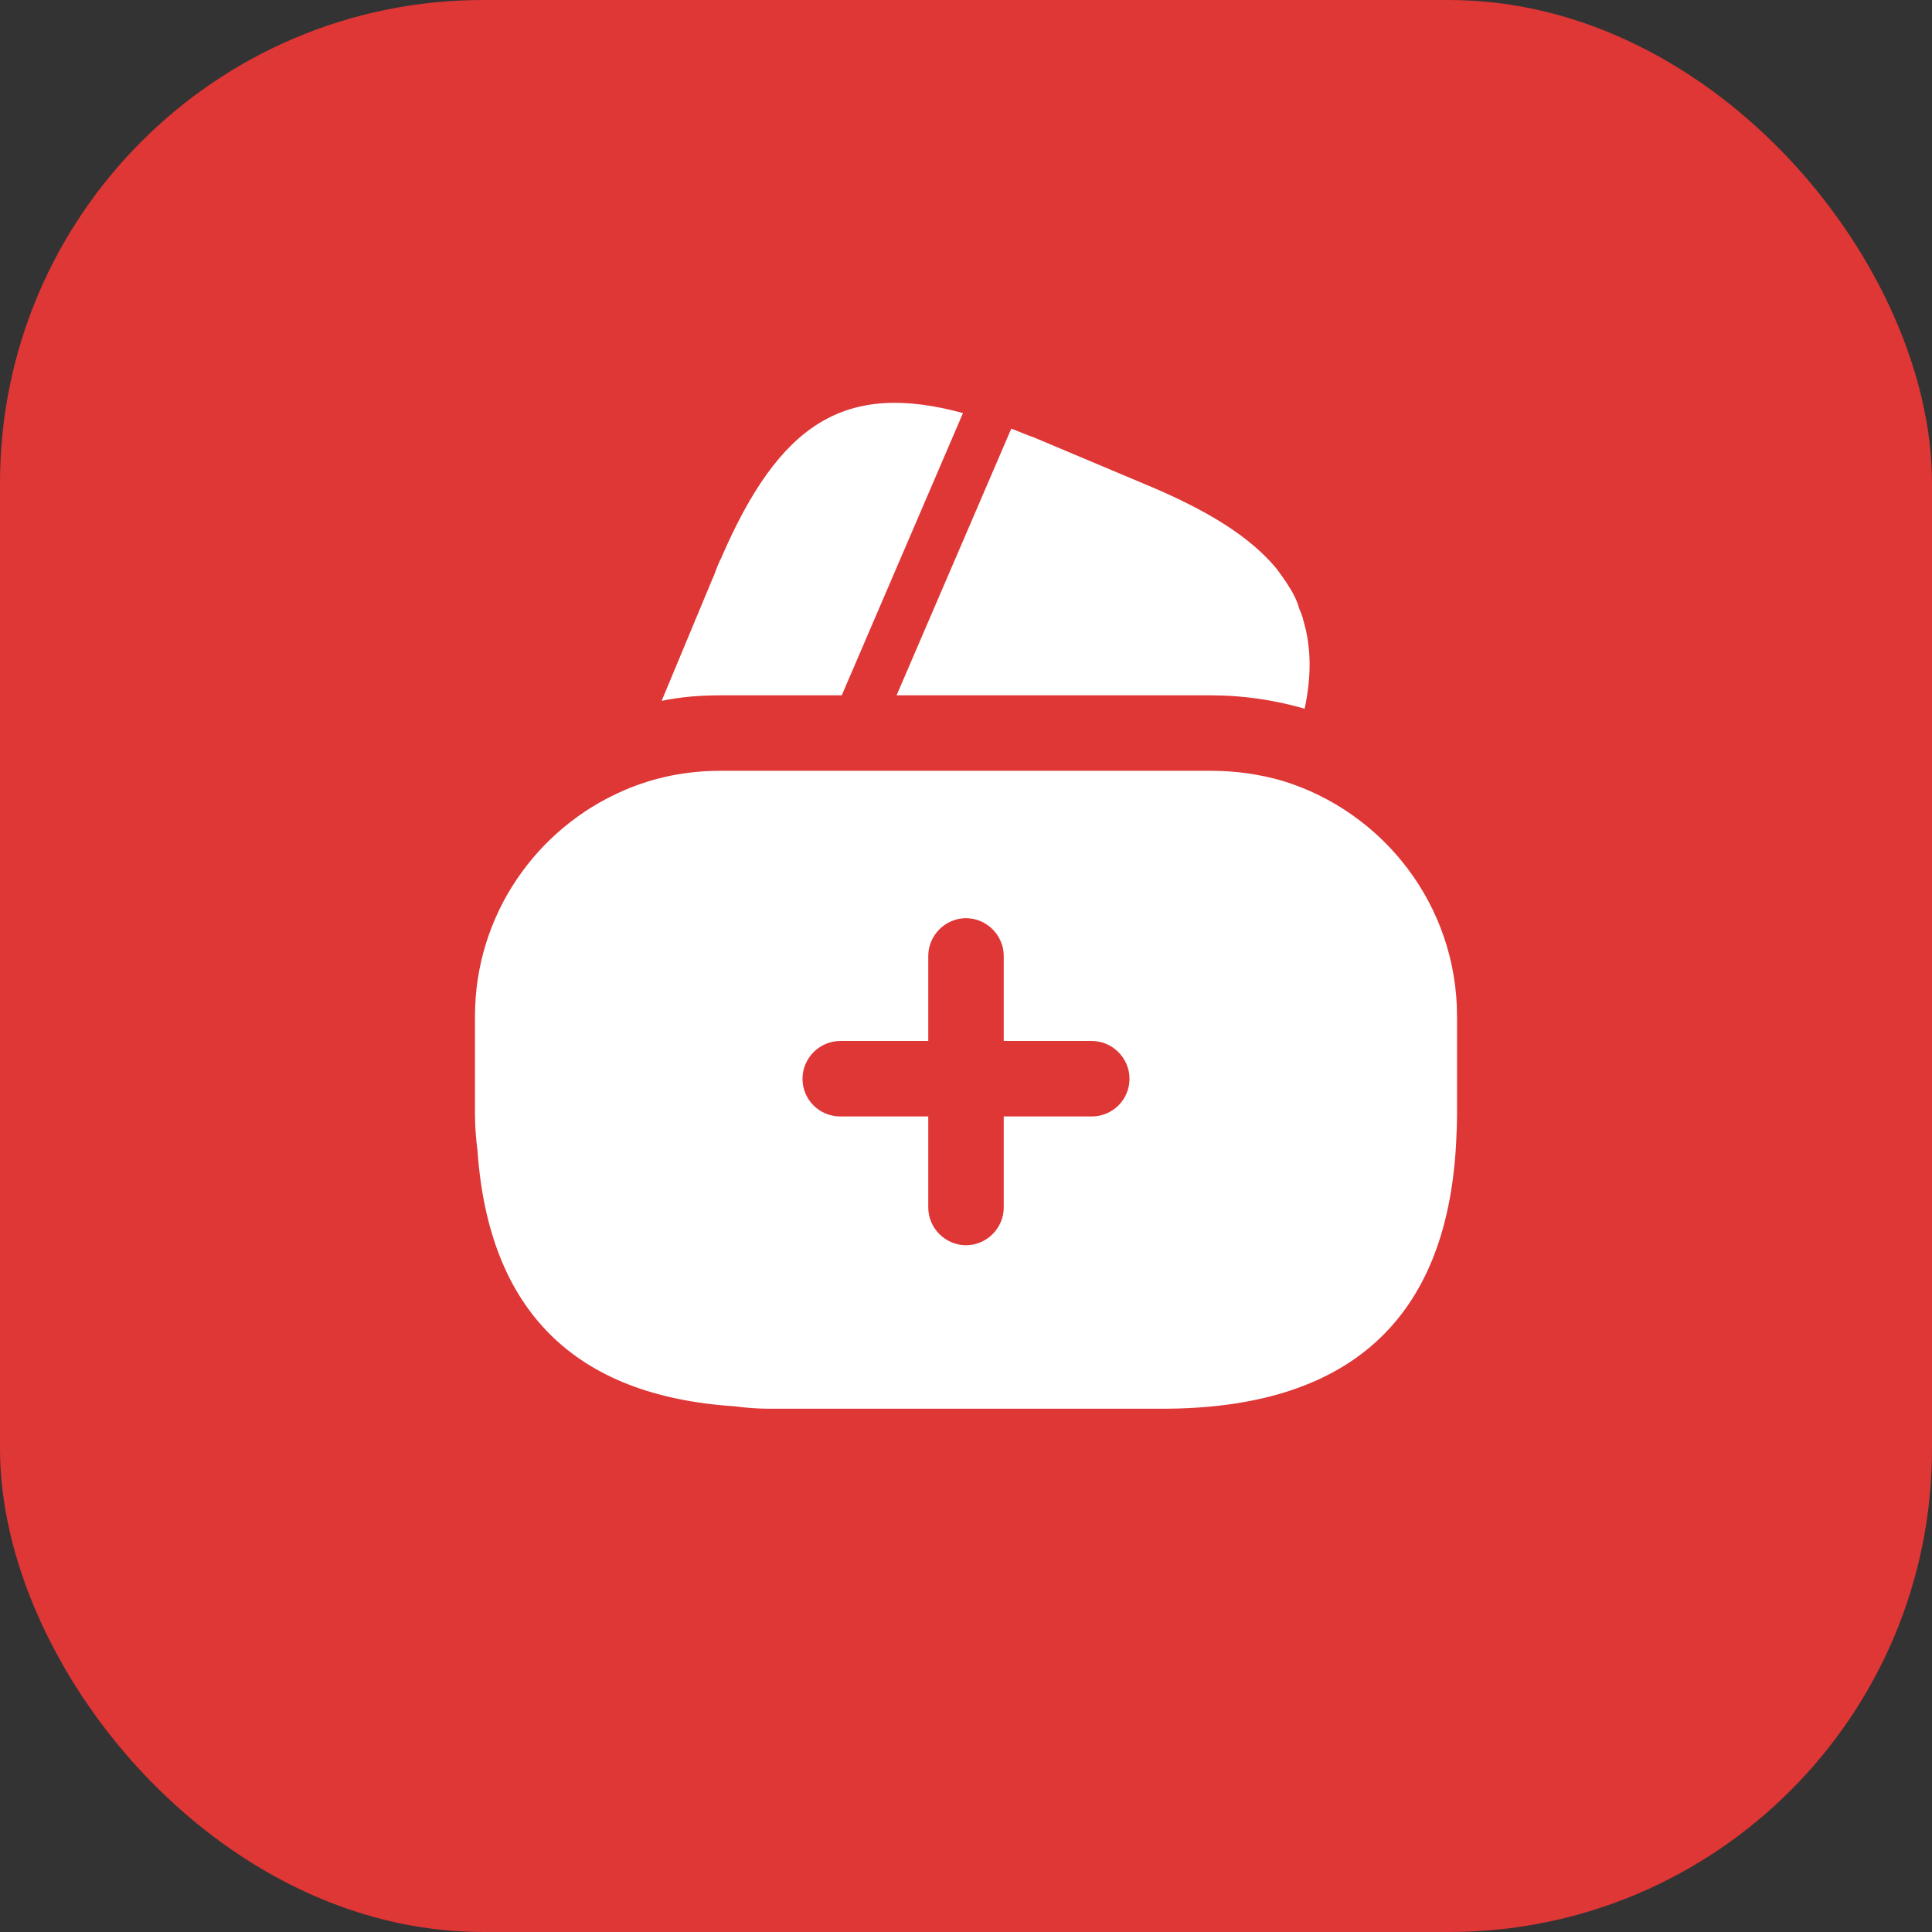 <svg width="32" height="32" viewBox="0 0 32 32" fill="none" xmlns="http://www.w3.org/2000/svg">
<rect x="0" y="0" width="32" height="32" fill="#333333" stroke="none"/>
<rect width="32" height="32" rx="8" fill="#DF3636"/>
<path d="M15.95 6.842L13.942 11.517H11.934C11.6 11.517 11.275 11.542 10.959 11.608L11.792 9.608L11.825 9.533L11.875 9.4C11.9 9.342 11.917 9.292 11.942 9.25C12.909 7.008 13.992 6.308 15.95 6.842Z" fill="white"/>
<path d="M21.608 11.742L21.592 11.733C21.092 11.592 20.583 11.517 20.067 11.517H14.85L16.725 7.158L16.75 7.1C16.867 7.142 16.992 7.2 17.117 7.242L18.958 8.017C19.983 8.442 20.7 8.883 21.142 9.417C21.217 9.517 21.283 9.608 21.35 9.717C21.425 9.833 21.483 9.95 21.517 10.075C21.55 10.15 21.575 10.217 21.592 10.292C21.717 10.717 21.725 11.2 21.608 11.742Z" fill="white"/>
<path d="M21.242 12.933C20.867 12.825 20.475 12.767 20.067 12.767H11.933C11.367 12.767 10.833 12.875 10.333 13.092C8.883 13.717 7.867 15.158 7.867 16.833V18.458C7.867 18.658 7.883 18.85 7.908 19.05C8.092 21.7 9.508 23.117 12.158 23.292C12.35 23.317 12.542 23.333 12.75 23.333H19.25C22.333 23.333 23.958 21.867 24.117 18.95C24.125 18.792 24.133 18.625 24.133 18.458V16.833C24.133 14.992 22.908 13.442 21.242 12.933ZM18.083 18.492H16.625V20C16.625 20.342 16.342 20.625 16 20.625C15.658 20.625 15.375 20.342 15.375 20V18.492H13.917C13.575 18.492 13.292 18.217 13.292 17.867C13.292 17.525 13.575 17.242 13.917 17.242H15.375V15.833C15.375 15.492 15.658 15.208 16 15.208C16.342 15.208 16.625 15.492 16.625 15.833V17.242H18.083C18.425 17.242 18.708 17.525 18.708 17.867C18.708 18.217 18.425 18.492 18.083 18.492Z" fill="white"/>
</svg>
